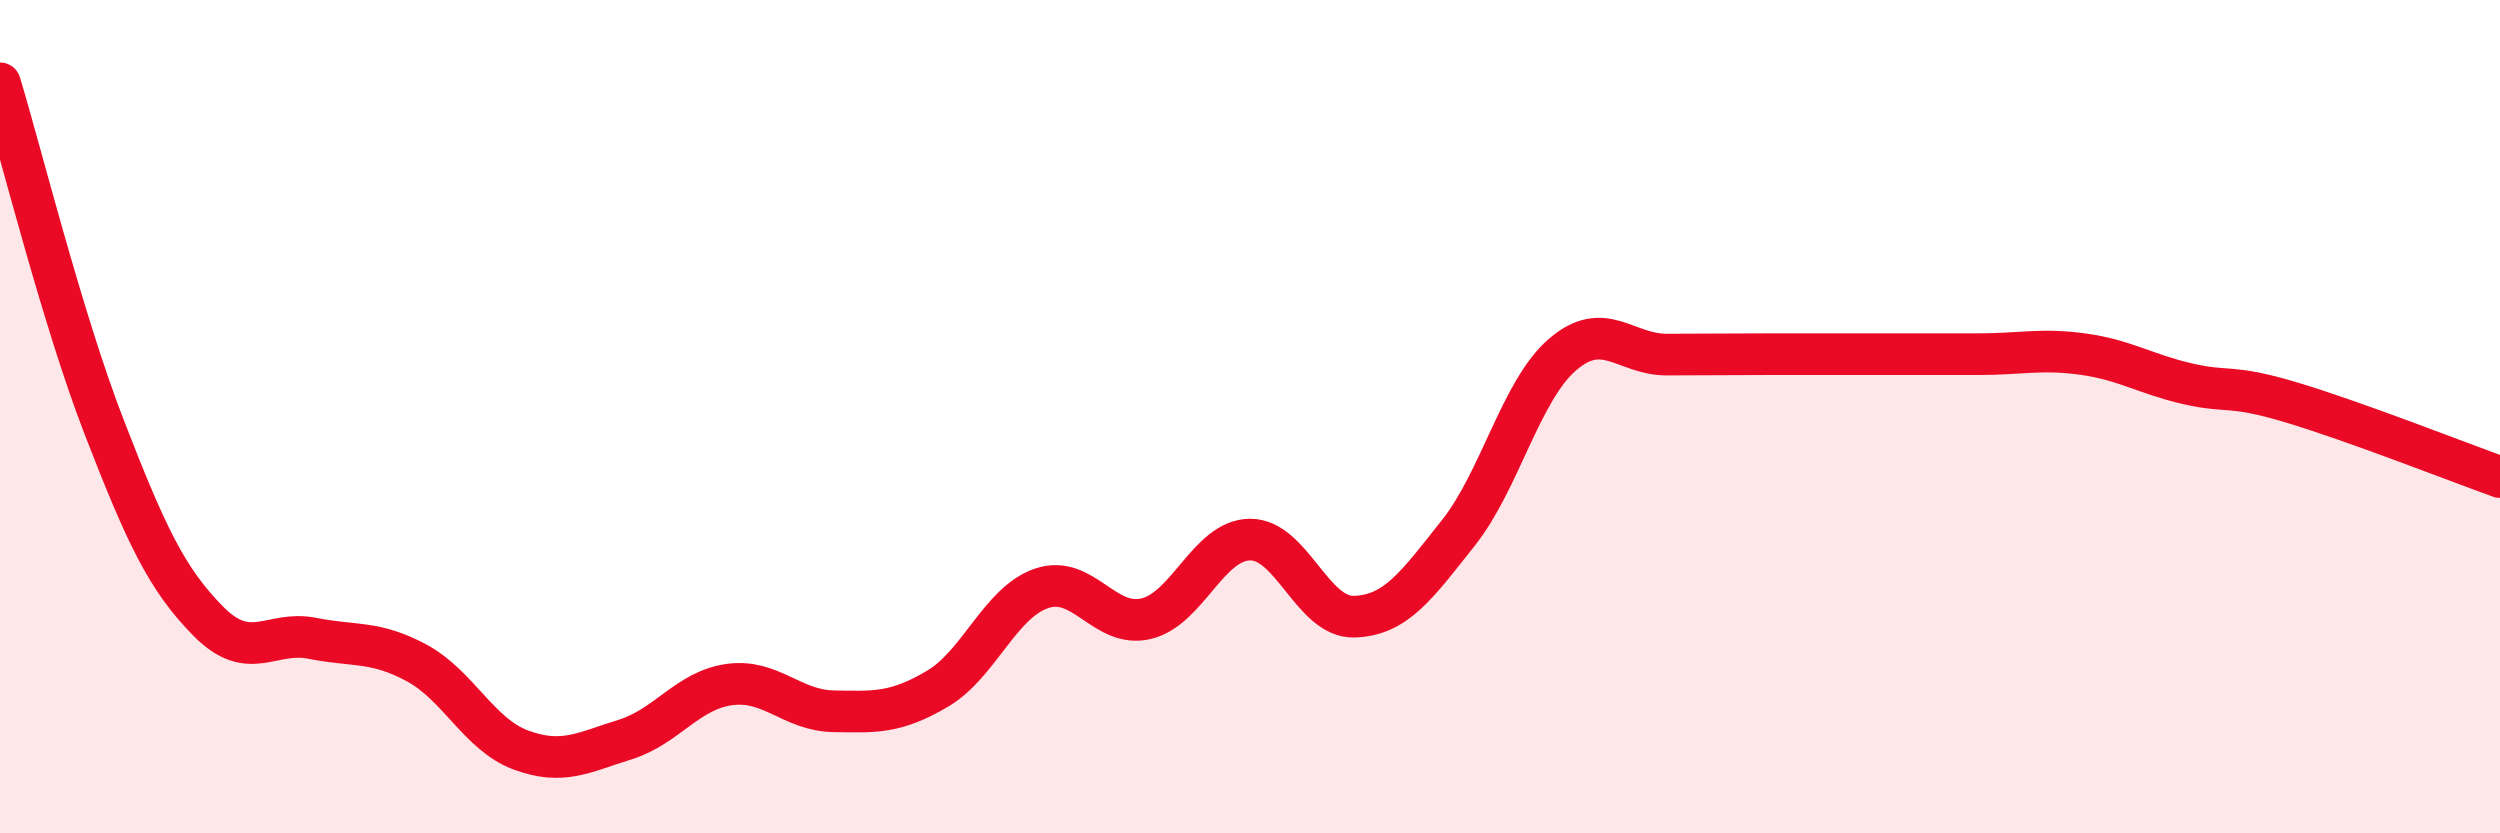 
    <svg width="60" height="20" viewBox="0 0 60 20" xmlns="http://www.w3.org/2000/svg">
      <path
        d="M 0,2 C 0.5,3.65 1.5,7.67 2.5,10.25 C 3.5,12.83 4,13.9 5,14.91 C 6,15.92 6.5,15.12 7.5,15.32 C 8.5,15.52 9,15.37 10,15.91 C 11,16.45 11.5,17.63 12.5,18 C 13.5,18.37 14,18.06 15,17.75 C 16,17.44 16.5,16.57 17.5,16.43 C 18.5,16.29 19,17.05 20,17.07 C 21,17.09 21.5,17.12 22.5,16.53 C 23.5,15.94 24,14.46 25,14.12 C 26,13.78 26.5,15.08 27.5,14.85 C 28.5,14.62 29,12.96 30,12.95 C 31,12.94 31.5,14.83 32.5,14.8 C 33.5,14.77 34,14.05 35,12.79 C 36,11.53 36.5,9.37 37.5,8.51 C 38.5,7.65 39,8.51 40,8.51 C 41,8.51 41.5,8.5 42.5,8.5 C 43.5,8.5 44,8.5 45,8.5 C 46,8.5 46.5,8.5 47.5,8.5 C 48.5,8.5 49,8.36 50,8.5 C 51,8.64 51.5,8.98 52.5,9.21 C 53.5,9.44 53.5,9.21 55,9.66 C 56.5,10.11 59,11.09 60,11.45L60 20L0 20Z"
        fill="#EB0A25"
        opacity="0.1"
        stroke-linecap="round"
        stroke-linejoin="round"
      />
      <path
        d="M 0,2 C 0.5,3.65 1.5,7.67 2.5,10.25 C 3.5,12.83 4,13.9 5,14.91 C 6,15.92 6.5,15.12 7.5,15.32 C 8.5,15.52 9,15.37 10,15.91 C 11,16.45 11.5,17.63 12.5,18 C 13.5,18.37 14,18.06 15,17.75 C 16,17.44 16.5,16.57 17.5,16.43 C 18.5,16.29 19,17.05 20,17.07 C 21,17.09 21.5,17.12 22.5,16.53 C 23.5,15.94 24,14.46 25,14.12 C 26,13.78 26.5,15.08 27.5,14.85 C 28.5,14.62 29,12.96 30,12.95 C 31,12.94 31.5,14.83 32.5,14.8 C 33.5,14.77 34,14.05 35,12.79 C 36,11.53 36.5,9.37 37.5,8.51 C 38.5,7.65 39,8.51 40,8.51 C 41,8.51 41.5,8.5 42.5,8.5 C 43.5,8.5 44,8.5 45,8.5 C 46,8.5 46.5,8.5 47.5,8.5 C 48.5,8.5 49,8.36 50,8.5 C 51,8.64 51.5,8.98 52.5,9.21 C 53.5,9.44 53.5,9.21 55,9.66 C 56.5,10.11 59,11.09 60,11.45"
        stroke="#EB0A25"
        stroke-width="1"
        fill="none"
        stroke-linecap="round"
        stroke-linejoin="round"
      />
    </svg>
  